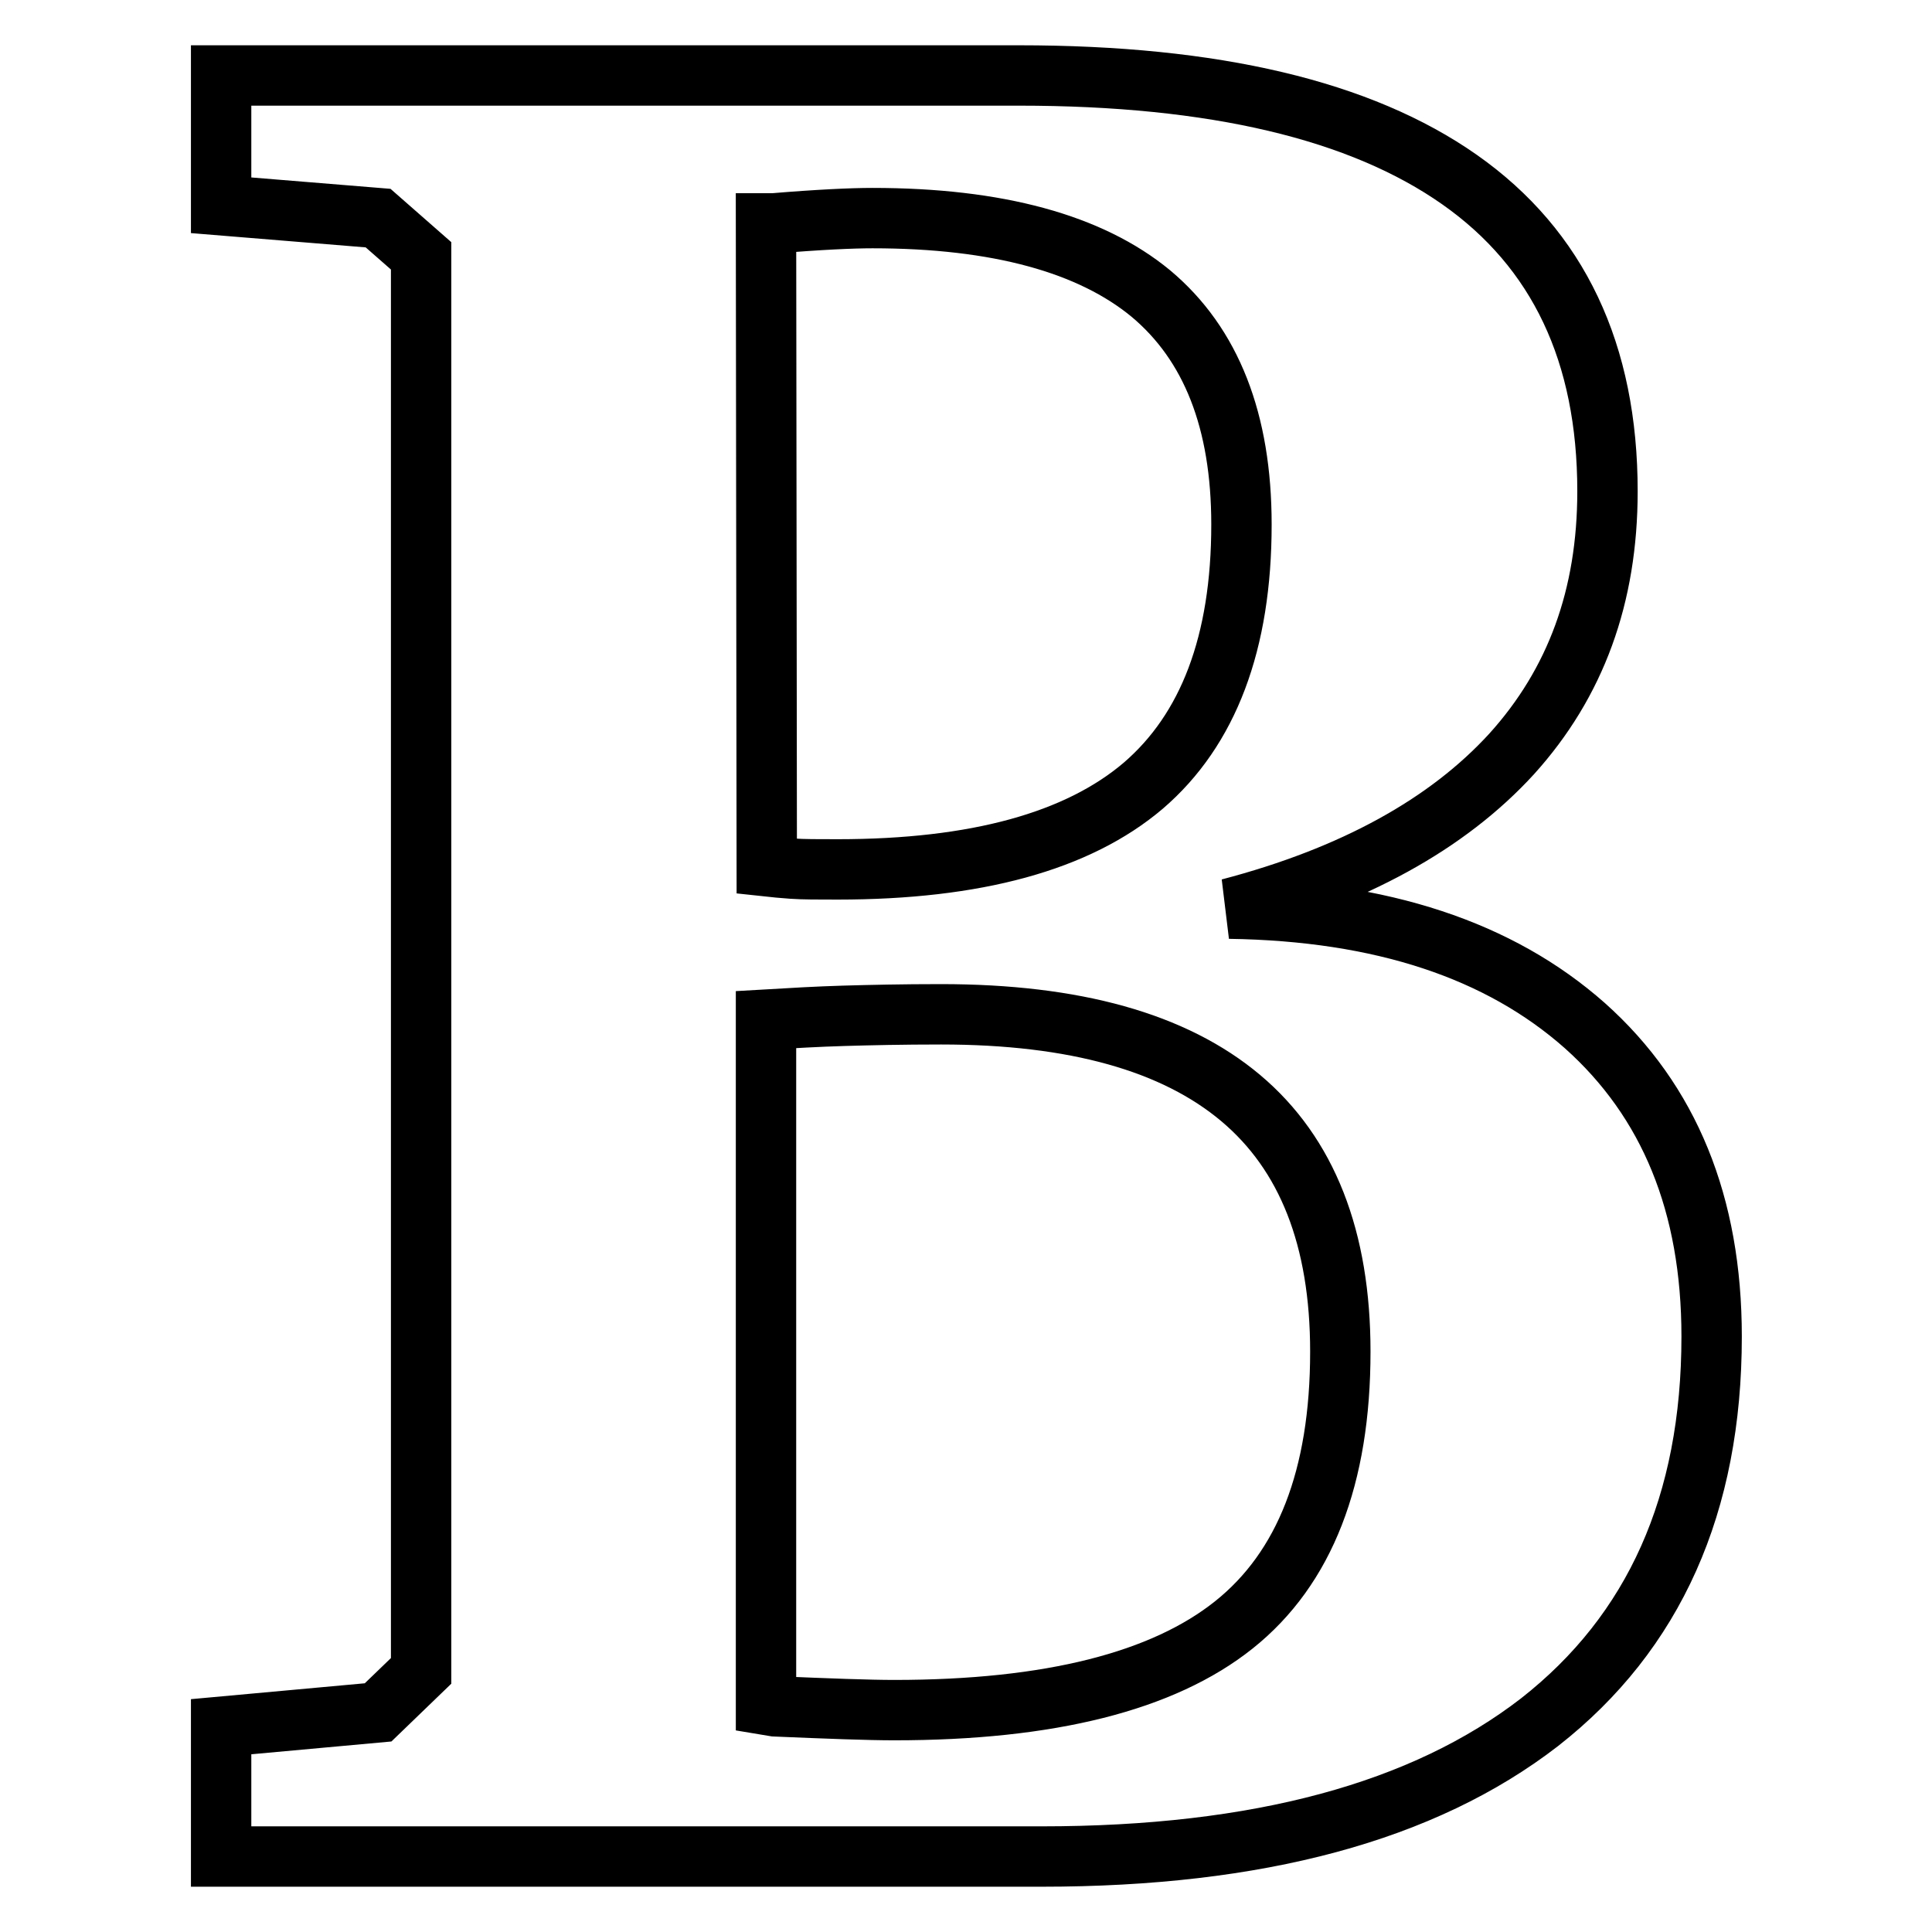 <?xml version="1.0" encoding="utf-8"?>
<!-- Svg Vector Icons : http://www.onlinewebfonts.com/icon -->
<!DOCTYPE svg PUBLIC "-//W3C//DTD SVG 1.1//EN" "http://www.w3.org/Graphics/SVG/1.1/DTD/svg11.dtd">
<svg version="1.1" xmlns="http://www.w3.org/2000/svg" xmlns:xlink="http://www.w3.org/1999/xlink" x="0px" y="0px" viewBox="0 0 256 256" enable-background="new 0 0 256 256" xml:space="preserve">
<g> <path stroke-width="8" fill-opacity="0" stroke="#000000"  d="M101.5,225.9l1.2,0.2c7.1,0.3,12.4,0.5,15.8,0.5c20.6,0,35.6-3.8,45-11.3c9.4-7.5,14.1-19.6,14.1-36.2 c0-15-4.4-26.2-13.2-33.6c-8.8-7.4-22-11.1-39.7-11.1c-5.2,0-9.4,0.1-12.9,0.2c-3.4,0.1-6.9,0.3-10.3,0.5V225.9z M101.6,114.8 c0.9,0.1,2.1,0.2,3.4,0.3c1.4,0.1,3.4,0.1,6,0.1c18.3,0,31.8-3.7,40.5-11.1c8.6-7.4,13-18.9,13-34.6c0-13.7-4-23.9-12-30.6 c-8-6.6-20.3-10-36.9-10c-2.7,0-7.1,0.2-13.1,0.7h-1L101.6,114.8z M29.3,10H135c25.9,0,45.3,4.6,58.4,13.8 c13.1,9.2,19.6,23,19.6,41.3c0,13.9-4.2,25.4-12.7,34.8c-8.5,9.3-21,16.2-37.4,20.5c20.2,0.3,35.8,5.5,47.1,15.5 c11.2,10,16.8,23.7,16.8,41.2c0,22.2-7.6,39.2-22.8,51.1C188.6,240.1,166.7,246,138,246H29.3v-17.2l20.8-1.9l5.7-5.5V33.9l-5.7-5 l-20.8-1.7V10z"/></g>
</svg>